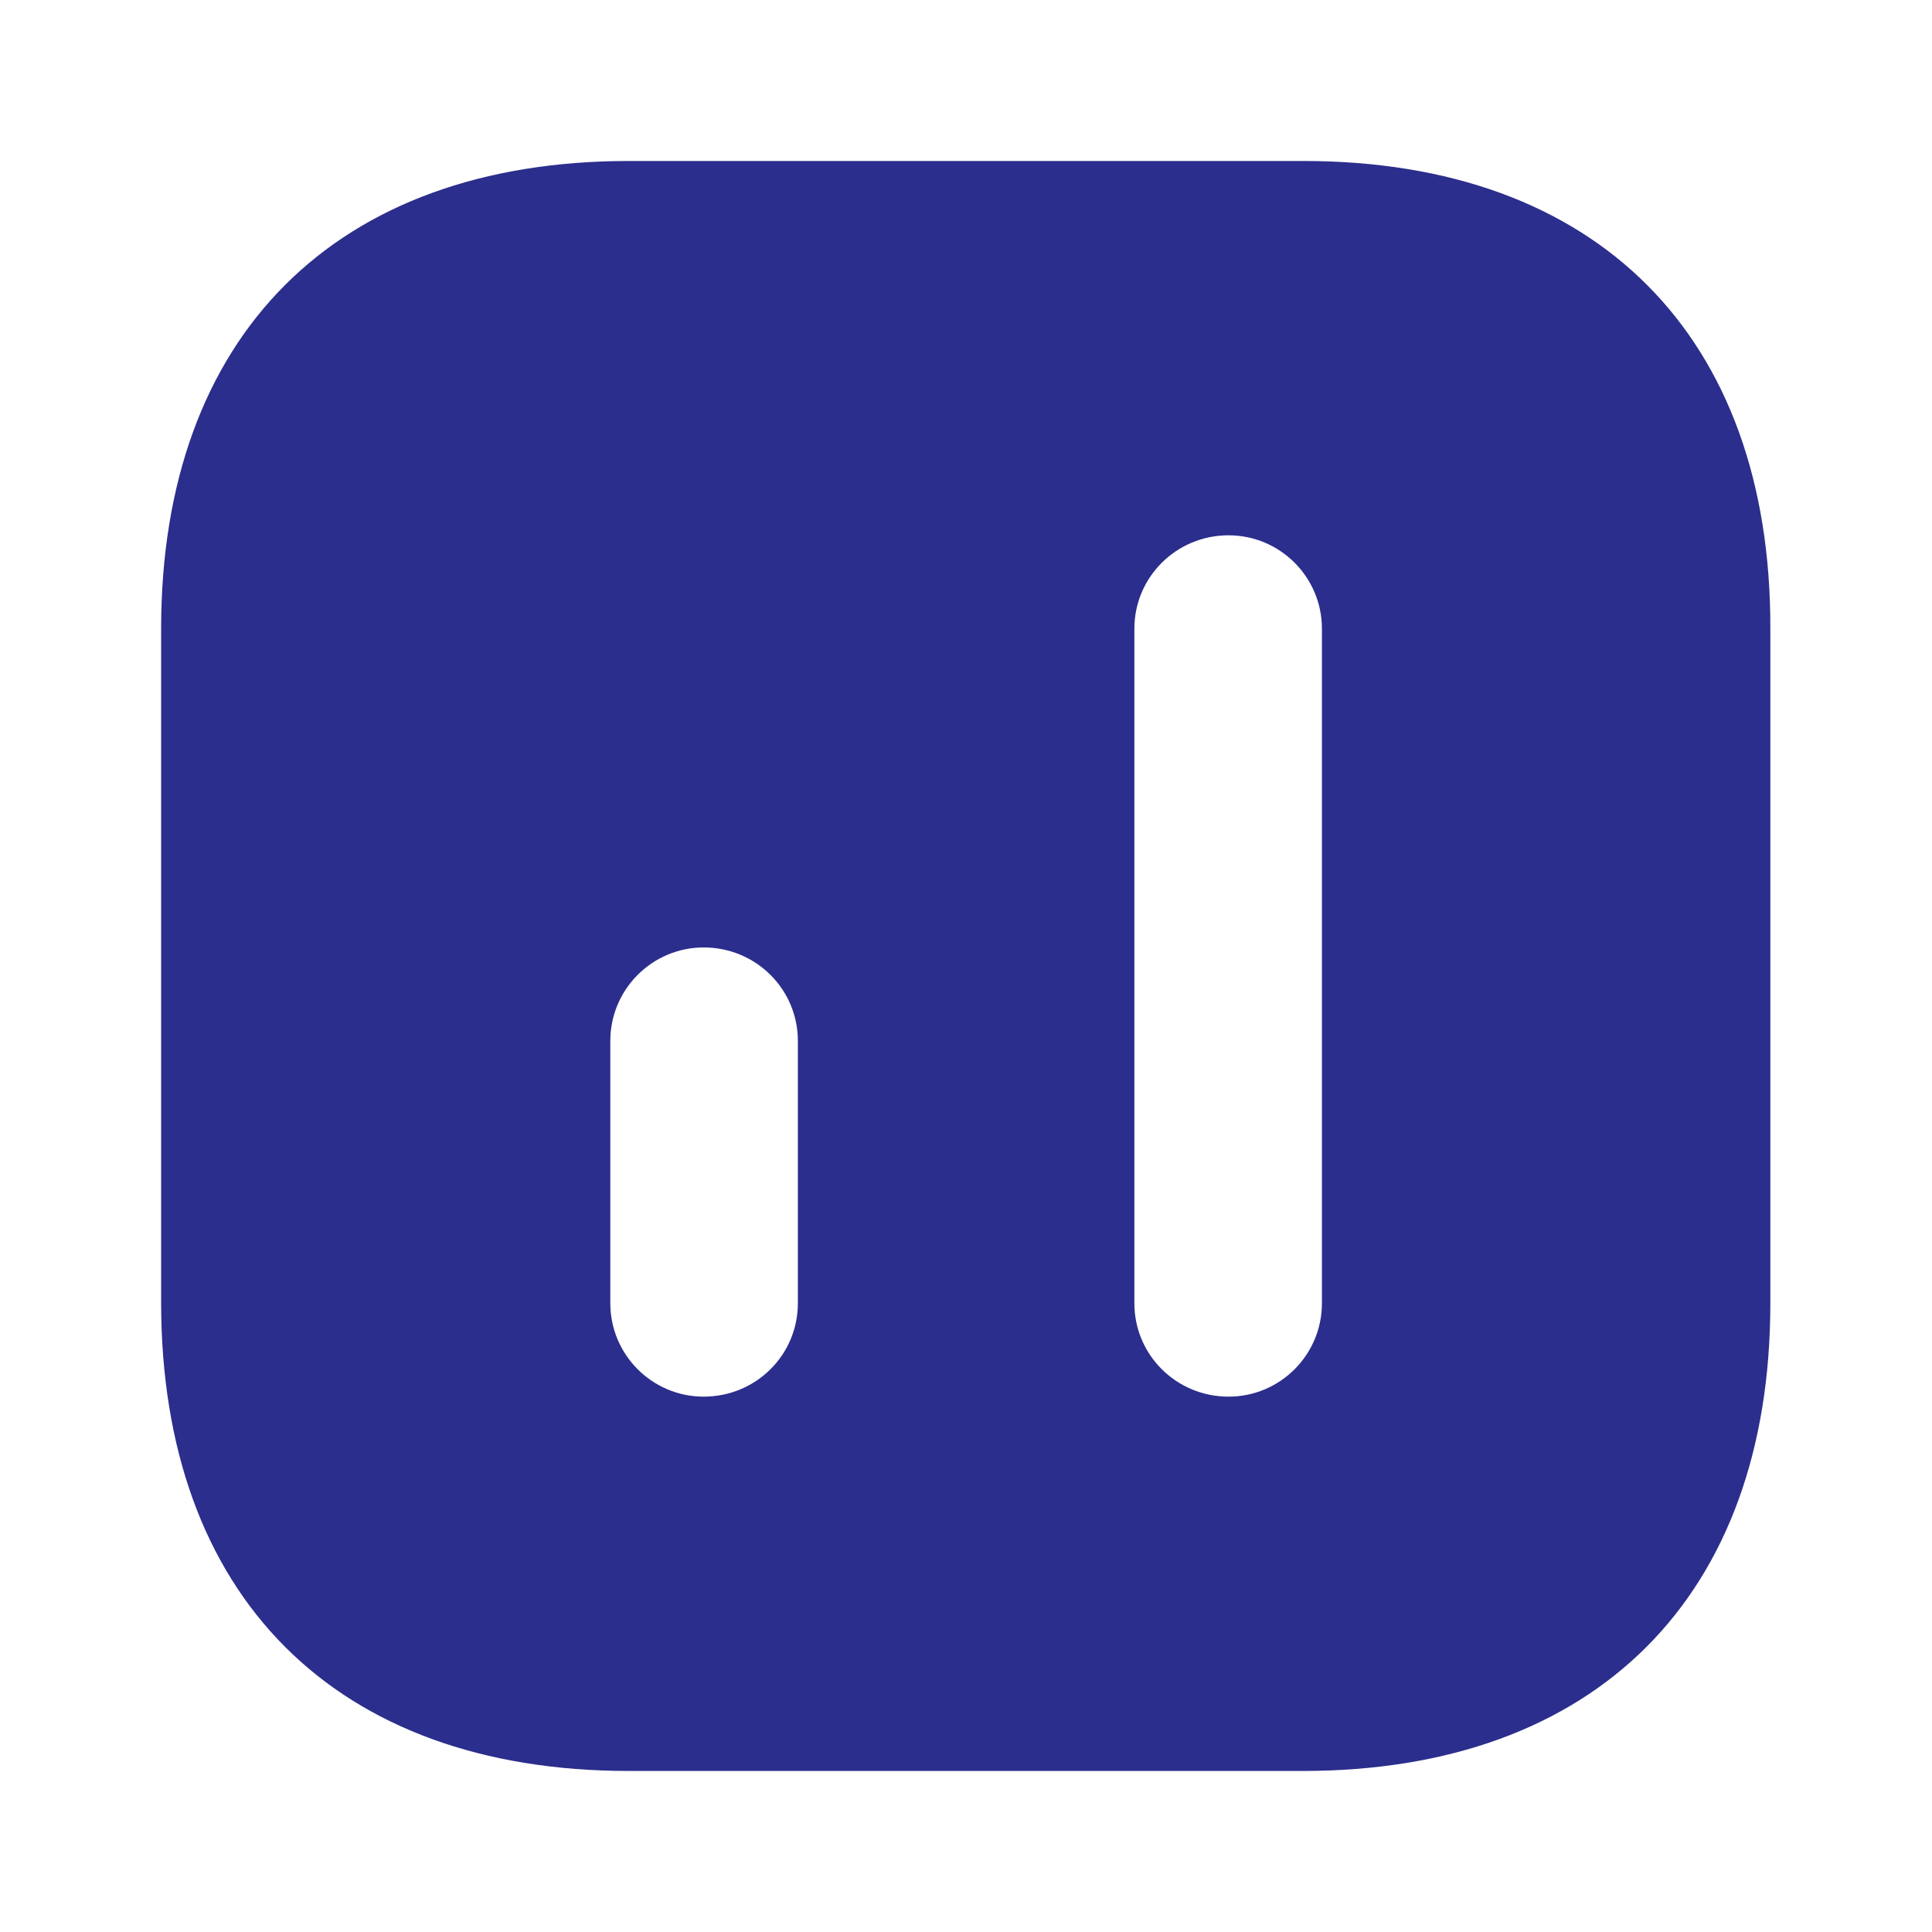 <svg width="40" height="40" viewBox="0 0 40 40" fill="none" xmlns="http://www.w3.org/2000/svg">
<path d="M26.986 3.333H13.019C6.953 3.333 3.336 6.95 3.336 13.016V26.966C3.336 33.05 6.953 36.666 13.019 36.666H26.969C33.036 36.666 36.653 33.05 36.653 26.983V13.016C36.669 6.95 33.053 3.333 26.986 3.333ZM16.519 26.983C16.519 28.05 15.653 28.916 14.569 28.916C13.503 28.916 12.636 28.05 12.636 26.983V21.55C12.636 20.483 13.503 19.616 14.569 19.616C15.653 19.616 16.519 20.483 16.519 21.55V26.983ZM27.369 26.983C27.369 28.05 26.503 28.916 25.436 28.916C24.353 28.916 23.486 28.05 23.486 26.983V13.016C23.486 11.95 24.353 11.083 25.436 11.083C26.503 11.083 27.369 11.95 27.369 13.016V26.983Z" fill="#2B2E8C"/>
</svg>
